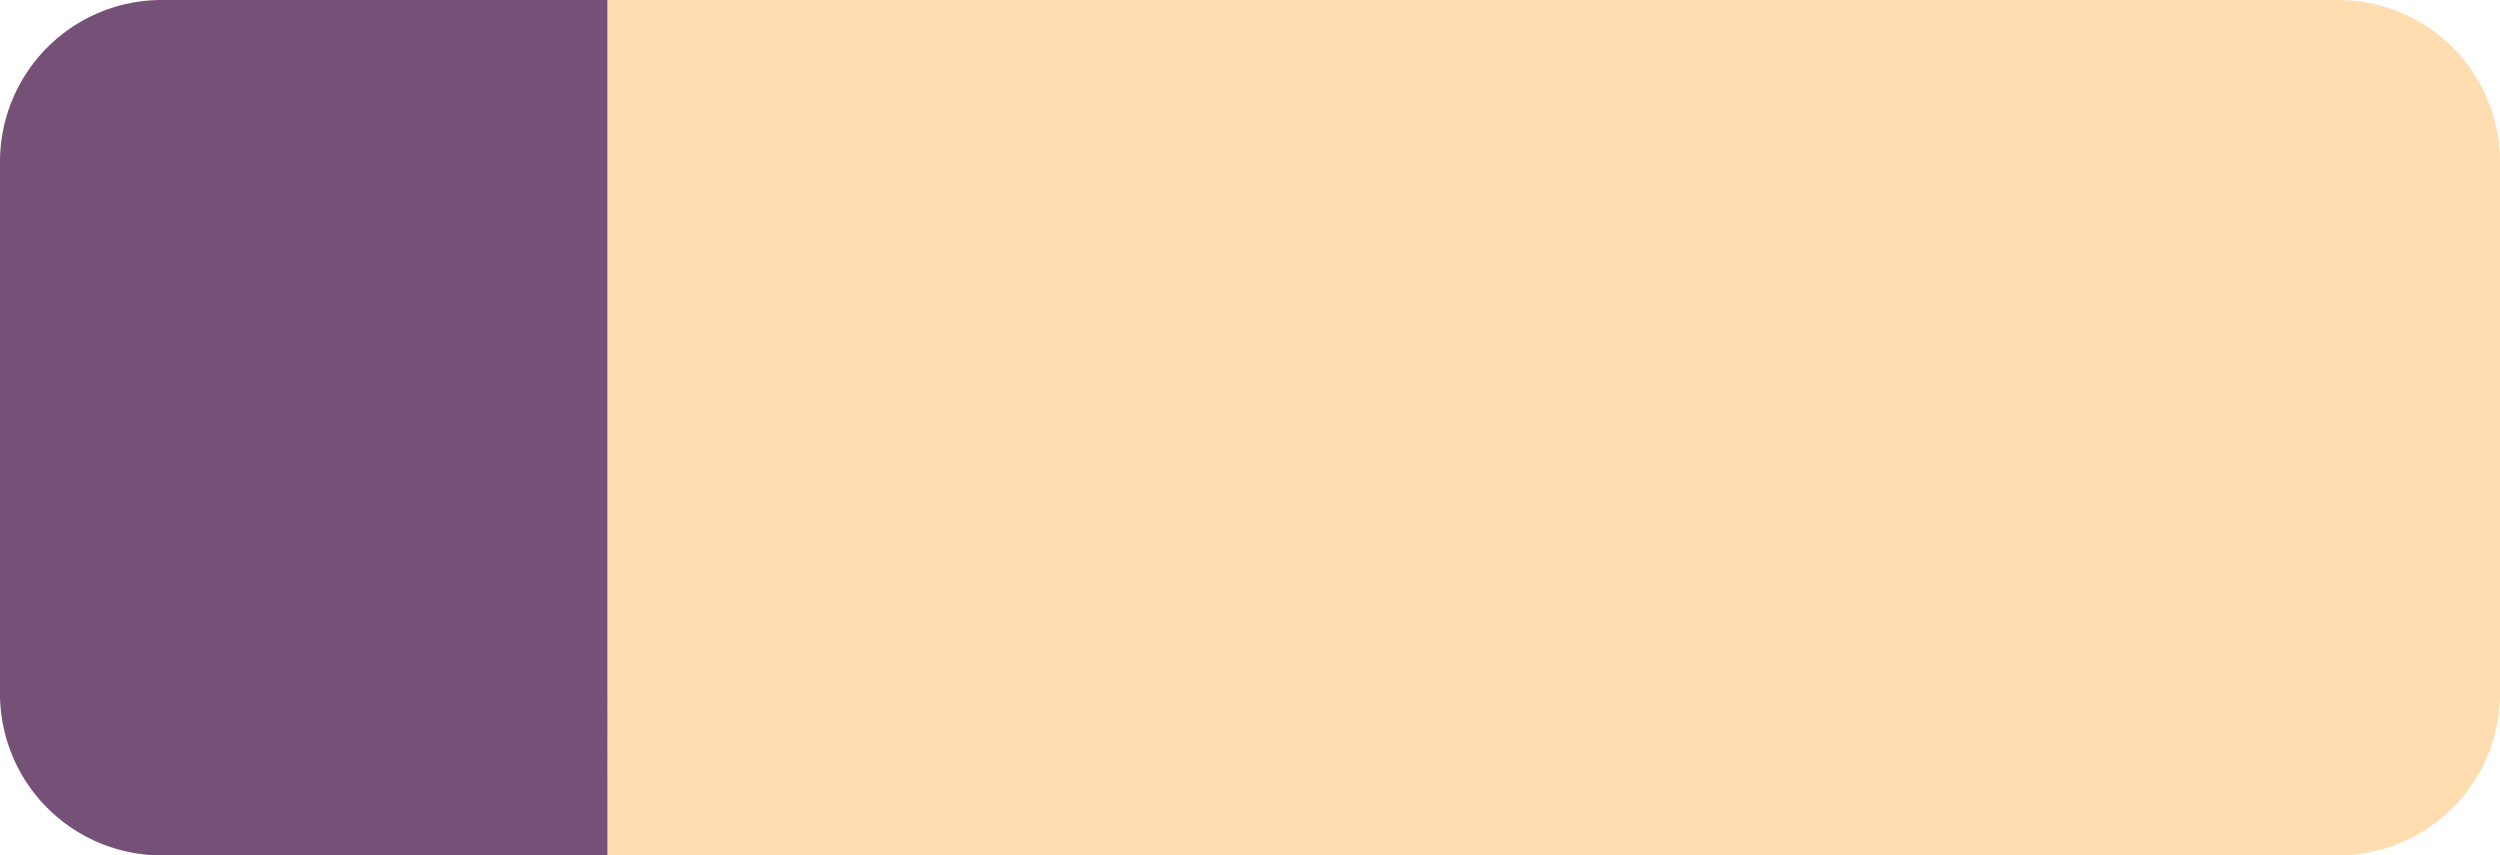 <?xml version="1.0" encoding="UTF-8"?> <svg xmlns="http://www.w3.org/2000/svg" viewBox="0 0 168.14 57.53"> <defs> <style>.a{fill:#ffddb0;}.b{fill:#755177;}</style> </defs> <title>4_ВО</title> <path class="a" d="M157.29,0H40.82V57.53H157.29a10.88,10.88,0,0,0,10.85-10.85V10.85A10.88,10.88,0,0,0,157.29,0Z"></path> <path class="b" d="M10.85,0A10.88,10.88,0,0,0,0,10.85V46.68A10.88,10.88,0,0,0,10.85,57.53h30V0Z"></path> </svg> 